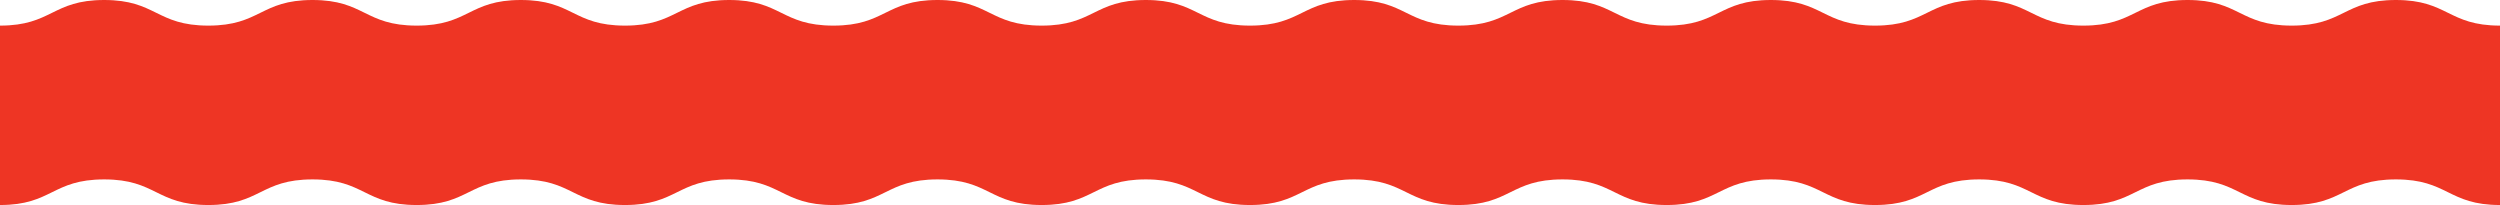 <?xml version="1.0" encoding="UTF-8" standalone="no"?>
<!-- Generator: Adobe Illustrator 25.4.1, SVG Export Plug-In . SVG Version: 6.00 Build 0)  -->

<svg
   xmlns:dc="http://purl.org/dc/elements/1.1/"
   xmlns:cc="http://creativecommons.org/ns#"
   xmlns:rdf="http://www.w3.org/1999/02/22-rdf-syntax-ns#"
   xmlns:svg="http://www.w3.org/2000/svg"
   xmlns="http://www.w3.org/2000/svg"
   xmlns:sodipodi="http://sodipodi.sourceforge.net/DTD/sodipodi-0.dtd"
   xmlns:inkscape="http://www.inkscape.org/namespaces/inkscape"
   version="1.1"
   id="Layer_1"
   x="0px"
   y="0px"
   viewBox="0 0 1018.08 83.49"
   xml:space="preserve"
   sodipodi:docname="usesbg.svg"
   width="1018.08"
   height="83.49"
   inkscape:version="0.92.4 (5da689c313, 2019-01-14)"><defs
   id="defs32" /><sodipodi:namedview
   pagecolor="#ffffff"
   bordercolor="#666666"
   borderopacity="1"
   objecttolerance="10"
   gridtolerance="10"
   guidetolerance="10"
   inkscape:pageopacity="0"
   inkscape:pageshadow="2"
   inkscape:window-width="1920"
   inkscape:window-height="1001"
   id="namedview30"
   showgrid="false"
   inkscape:zoom="1.4369718"
   inkscape:cx="506.78499"
   inkscape:cy="42.32"
   inkscape:window-x="-9"
   inkscape:window-y="-9"
   inkscape:window-maximized="1"
   inkscape:current-layer="Layer_1" />
<style
   type="text/css"
   id="style23">
	.st0{fill:#EE3524;}
</style>
<g
   id="g27"
   transform="translate(-14.45,-18.9)">
	<path
   class="st0"
   d="m 14.45,29.33 c 21.21,0 21.21,-10.43 42.42,-10.43 21.21,0 21.21,10.43 42.42,10.43 21.21,0 21.21,-10.43 42.42,-10.43 21.21,0 21.21,10.43 42.42,10.43 21.21,0 21.21,-10.43 42.42,-10.43 21.21,0 21.21,10.43 42.42,10.43 21.21,0 21.21,-10.43 42.42,-10.43 21.21,0 21.21,10.43 42.42,10.43 21.21,0 21.21,-10.43 42.42,-10.43 21.21,0 21.21,10.43 42.42,10.43 21.21,0 21.21,-10.43 42.42,-10.43 21.21,0 21.21,10.43 42.42,10.43 21.21,0 21.21,-10.43 42.42,-10.43 21.21,0 21.21,10.43 42.42,10.43 21.21,0 21.21,-10.43 42.42,-10.43 21.21,0 21.21,10.43 42.42,10.43 21.21,0 21.21,-10.43 42.42,-10.43 21.21,0 21.21,10.43 42.42,10.43 21.21,0 21.21,-10.43 42.42,-10.43 21.21,0 21.21,10.43 42.42,10.43 21.21,0 21.21,-10.43 42.42,-10.43 21.21,0 21.21,10.43 42.42,10.43 21.21,0 21.21,-10.43 42.42,-10.43 21.21,0 21.21,10.43 42.42,10.43 v 73.06 c -21.21,0 -21.21,-10.43 -42.42,-10.43 -21.21,0 -21.21,10.43 -42.42,10.43 -21.21,0 -21.21,-10.43 -42.42,-10.43 -21.21,0 -21.21,10.43 -42.42,10.43 -21.21,0 -21.21,-10.43 -42.42,-10.43 -21.21,0 -21.21,10.43 -42.42,10.43 -21.21,0 -21.21,-10.43 -42.42,-10.43 -21.21,0 -21.21,10.43 -42.42,10.43 -21.21,0 -21.21,-10.43 -42.42,-10.43 -21.21,0 -21.21,10.43 -42.42,10.43 -21.21,0 -21.21,-10.43 -42.42,-10.43 -21.21,0 -21.21,10.43 -42.42,10.43 -21.21,0 -21.21,-10.43 -42.42,-10.43 -21.21,0 -21.21,10.43 -42.42,10.43 -21.21,0 -21.21,-10.43 -42.42,-10.43 -21.21,0 -21.21,10.43 -42.42,10.43 -21.21,0 -21.21,-10.43 -42.42,-10.43 -21.21,0 -21.21,10.43 -42.42,10.43 -21.21,0 -21.21,-10.43 -42.42,-10.43 -21.21,0 -21.21,10.43 -42.42,10.43 -21.21,0 -21.21,-10.43 -42.42,-10.43 -21.21,0 -21.21,10.43 -42.42,10.43 -21.21,0 -21.21,-10.43 -42.42,-10.43 -21.21,0 -21.21,10.43 -42.42,10.43 z"
   id="path25"
   inkscape:connector-curvature="0"
   style="fill:#ee3524" />
</g>
</svg>